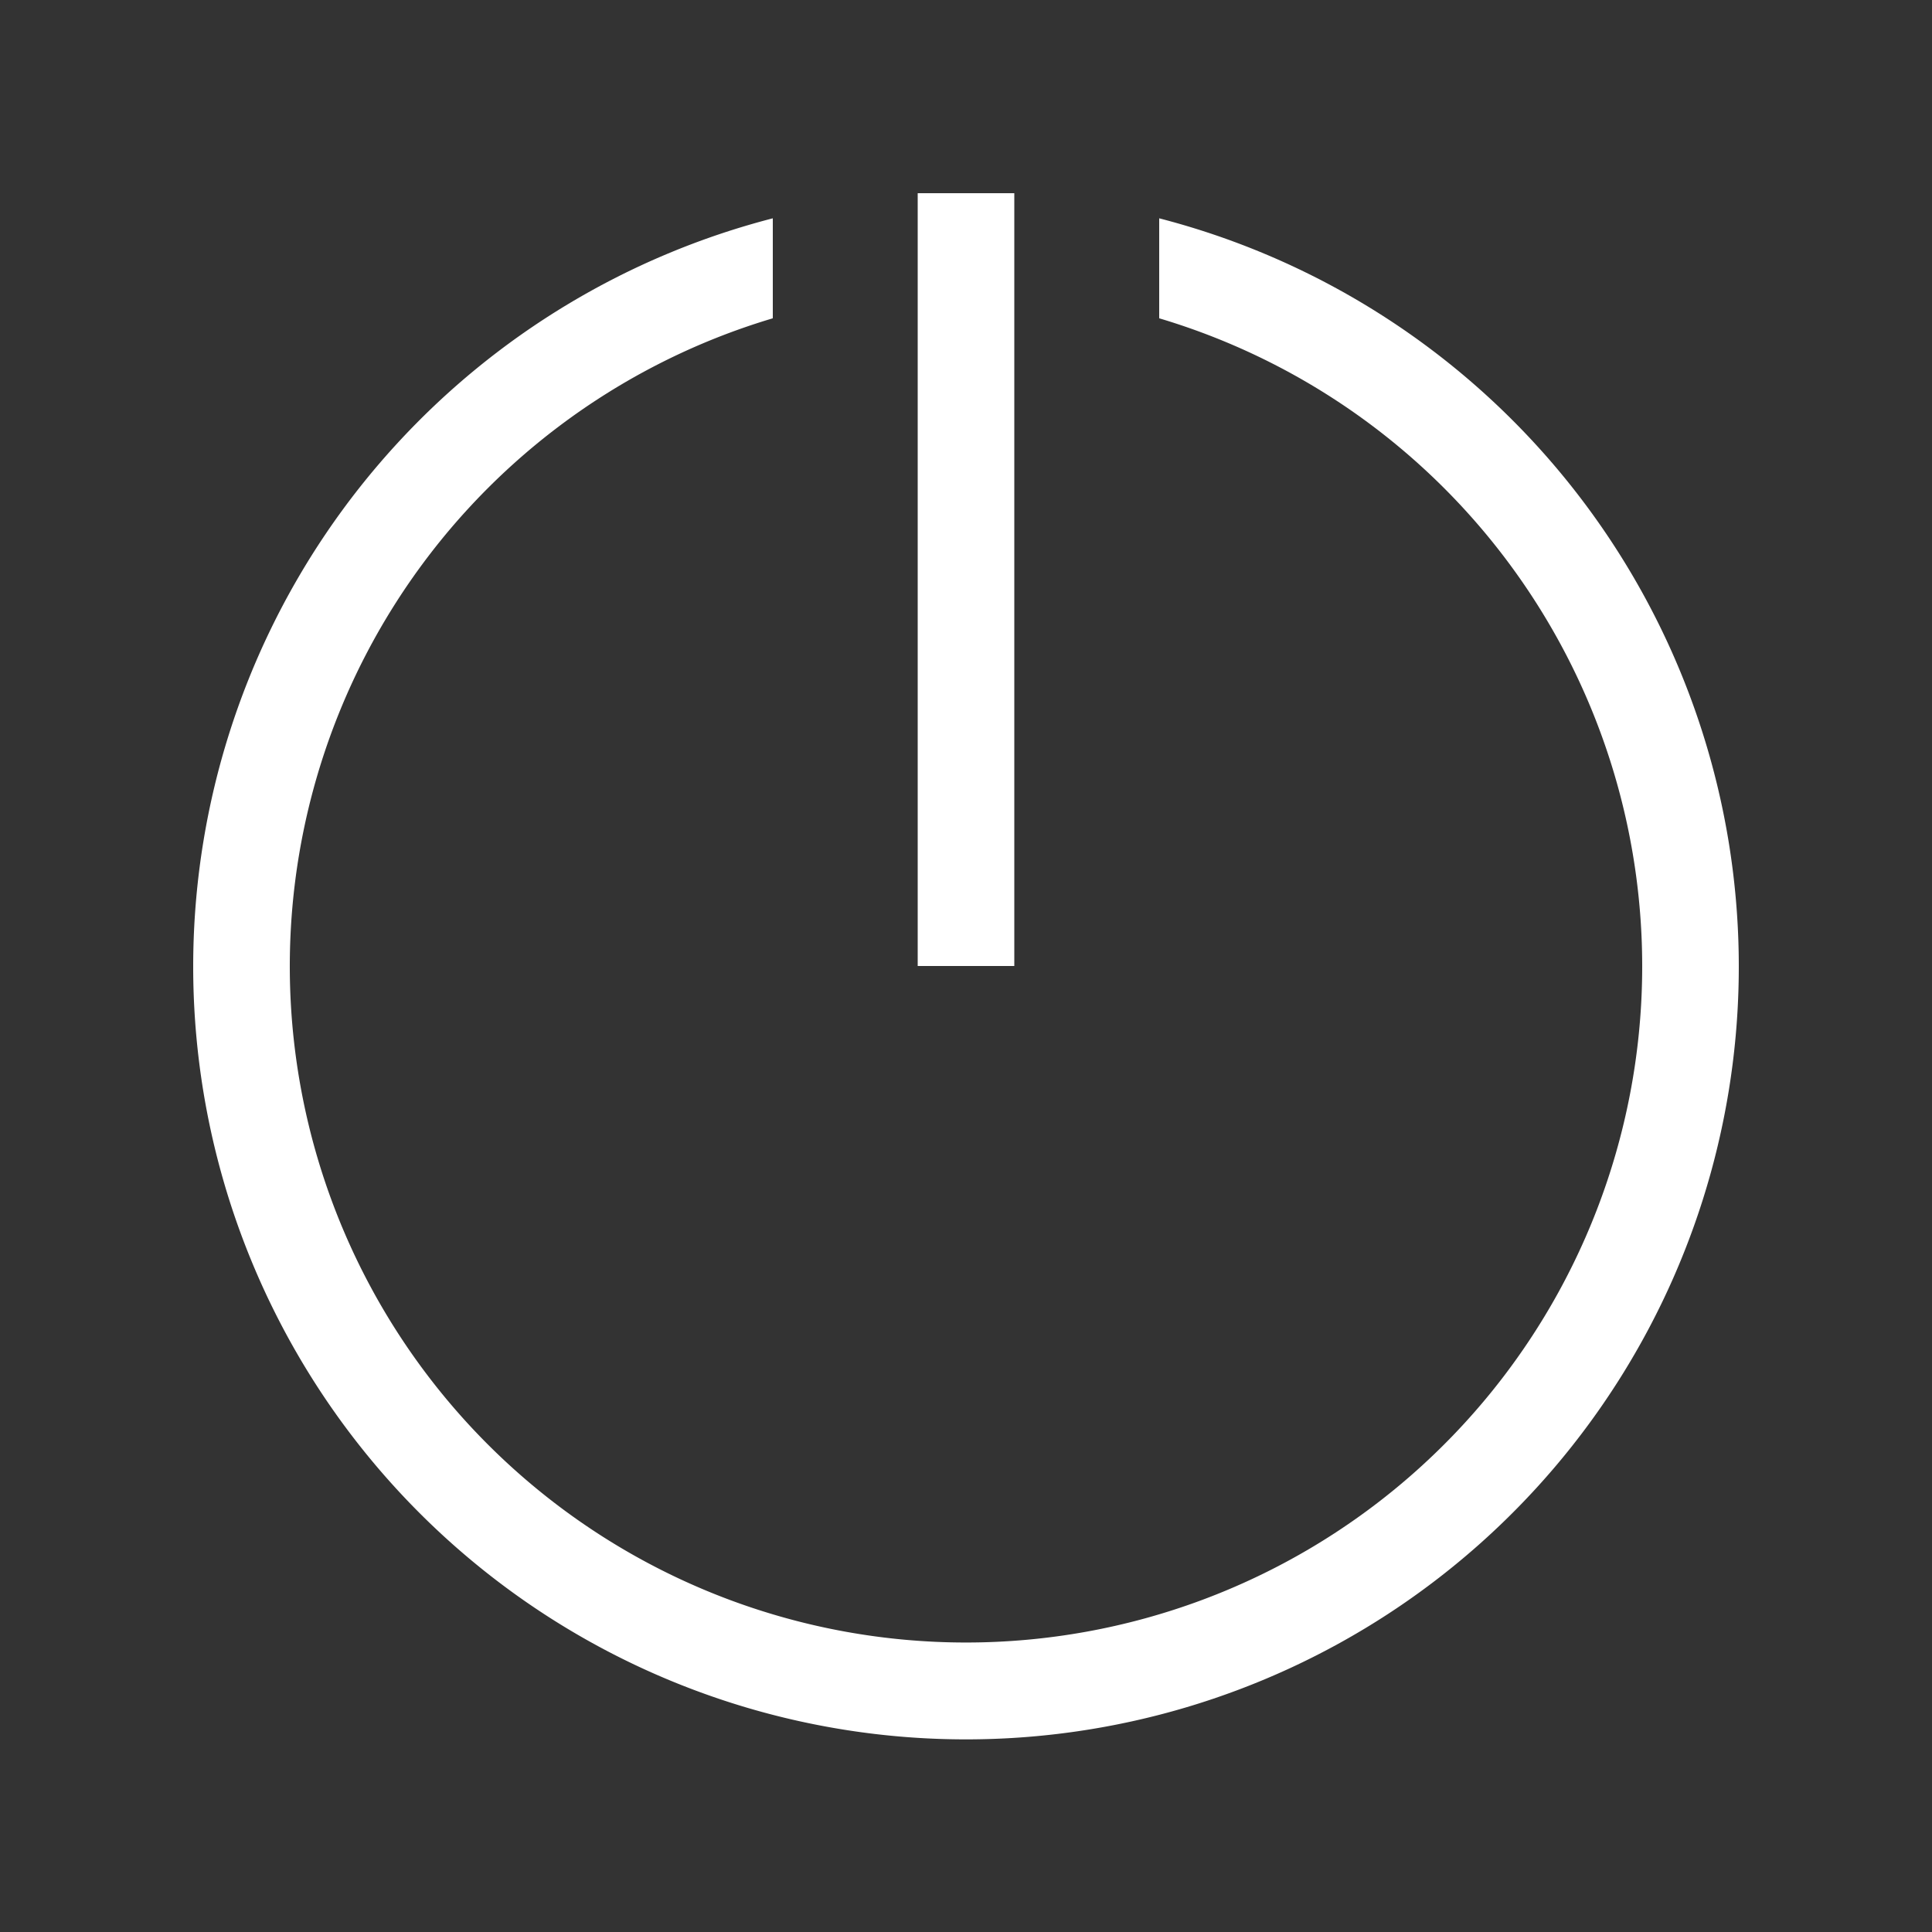 <svg id="Layer_1" data-name="Layer 1" xmlns="http://www.w3.org/2000/svg" viewBox="0 0 40 40"><rect x="0" y="0" width="40" height="40" fill="#333333" stroke="none"/><defs><style>.cls-1,.cls-2{fill:#fff;}.cls-2{fill-rule:evenodd;}</style></defs><title>favoritos-logout</title><rect class="cls-1" x="19" y="4" width="2" height="16"/><path class="cls-2" d="M24,4.52V6.59a14,14,0,1,1-8,0V4.52a16,16,0,1,0,8,0Z"/></svg>